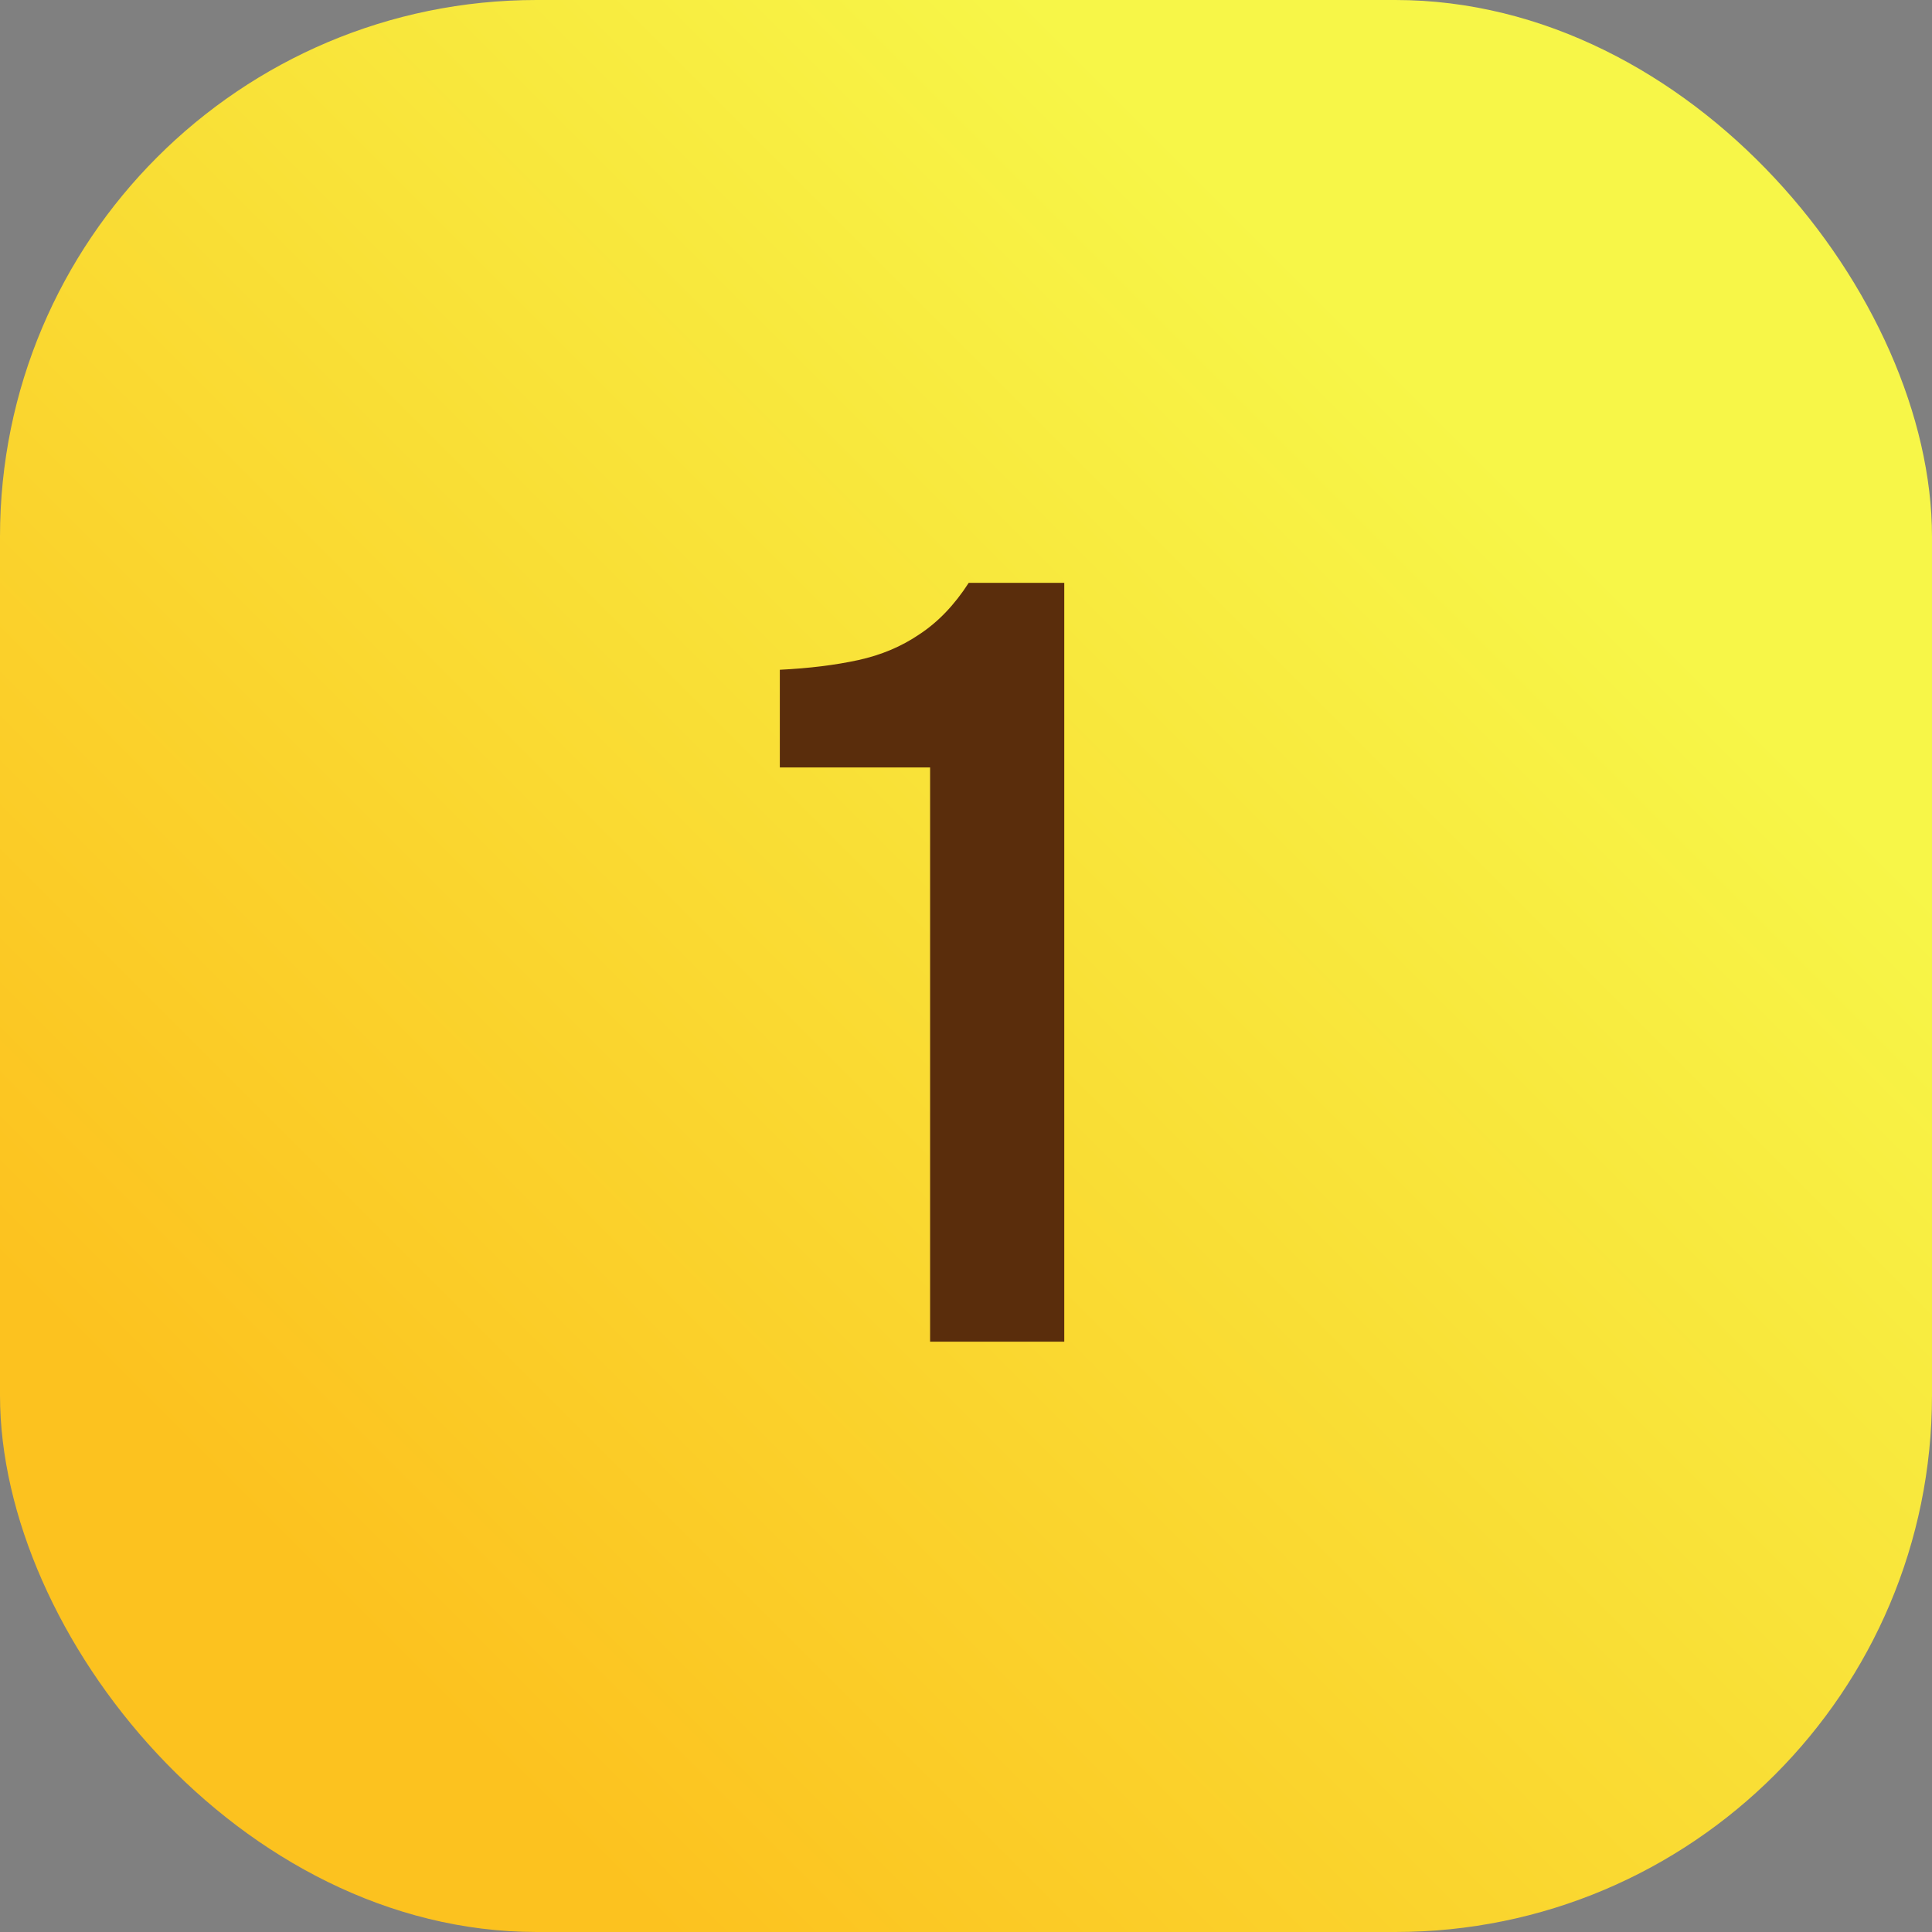 <?xml version="1.0" encoding="UTF-8"?> <svg xmlns="http://www.w3.org/2000/svg" width="36" height="36" viewBox="0 0 36 36" fill="none"><rect x="0" y="0" width="36" height="36" fill="#808080" stroke="none"/><rect width="36" height="36" rx="10" fill="url(#paint0_linear_3564_4706)"></rect><path d="M17.331 25V14.3H14.531V12.48C15.078 12.453 15.565 12.393 15.991 12.3C16.418 12.207 16.798 12.047 17.131 11.82C17.478 11.593 17.785 11.273 18.051 10.86H19.831V25H17.331Z" fill="#5A2D0C"></path><defs><linearGradient id="paint0_linear_3564_4706" x1="26.22" y1="6.852" x2="4.694" y2="28.378" gradientUnits="userSpaceOnUse"><stop stop-color="#F7F648"></stop><stop offset="1" stop-color="#FCC21F"></stop></linearGradient></defs></svg> 